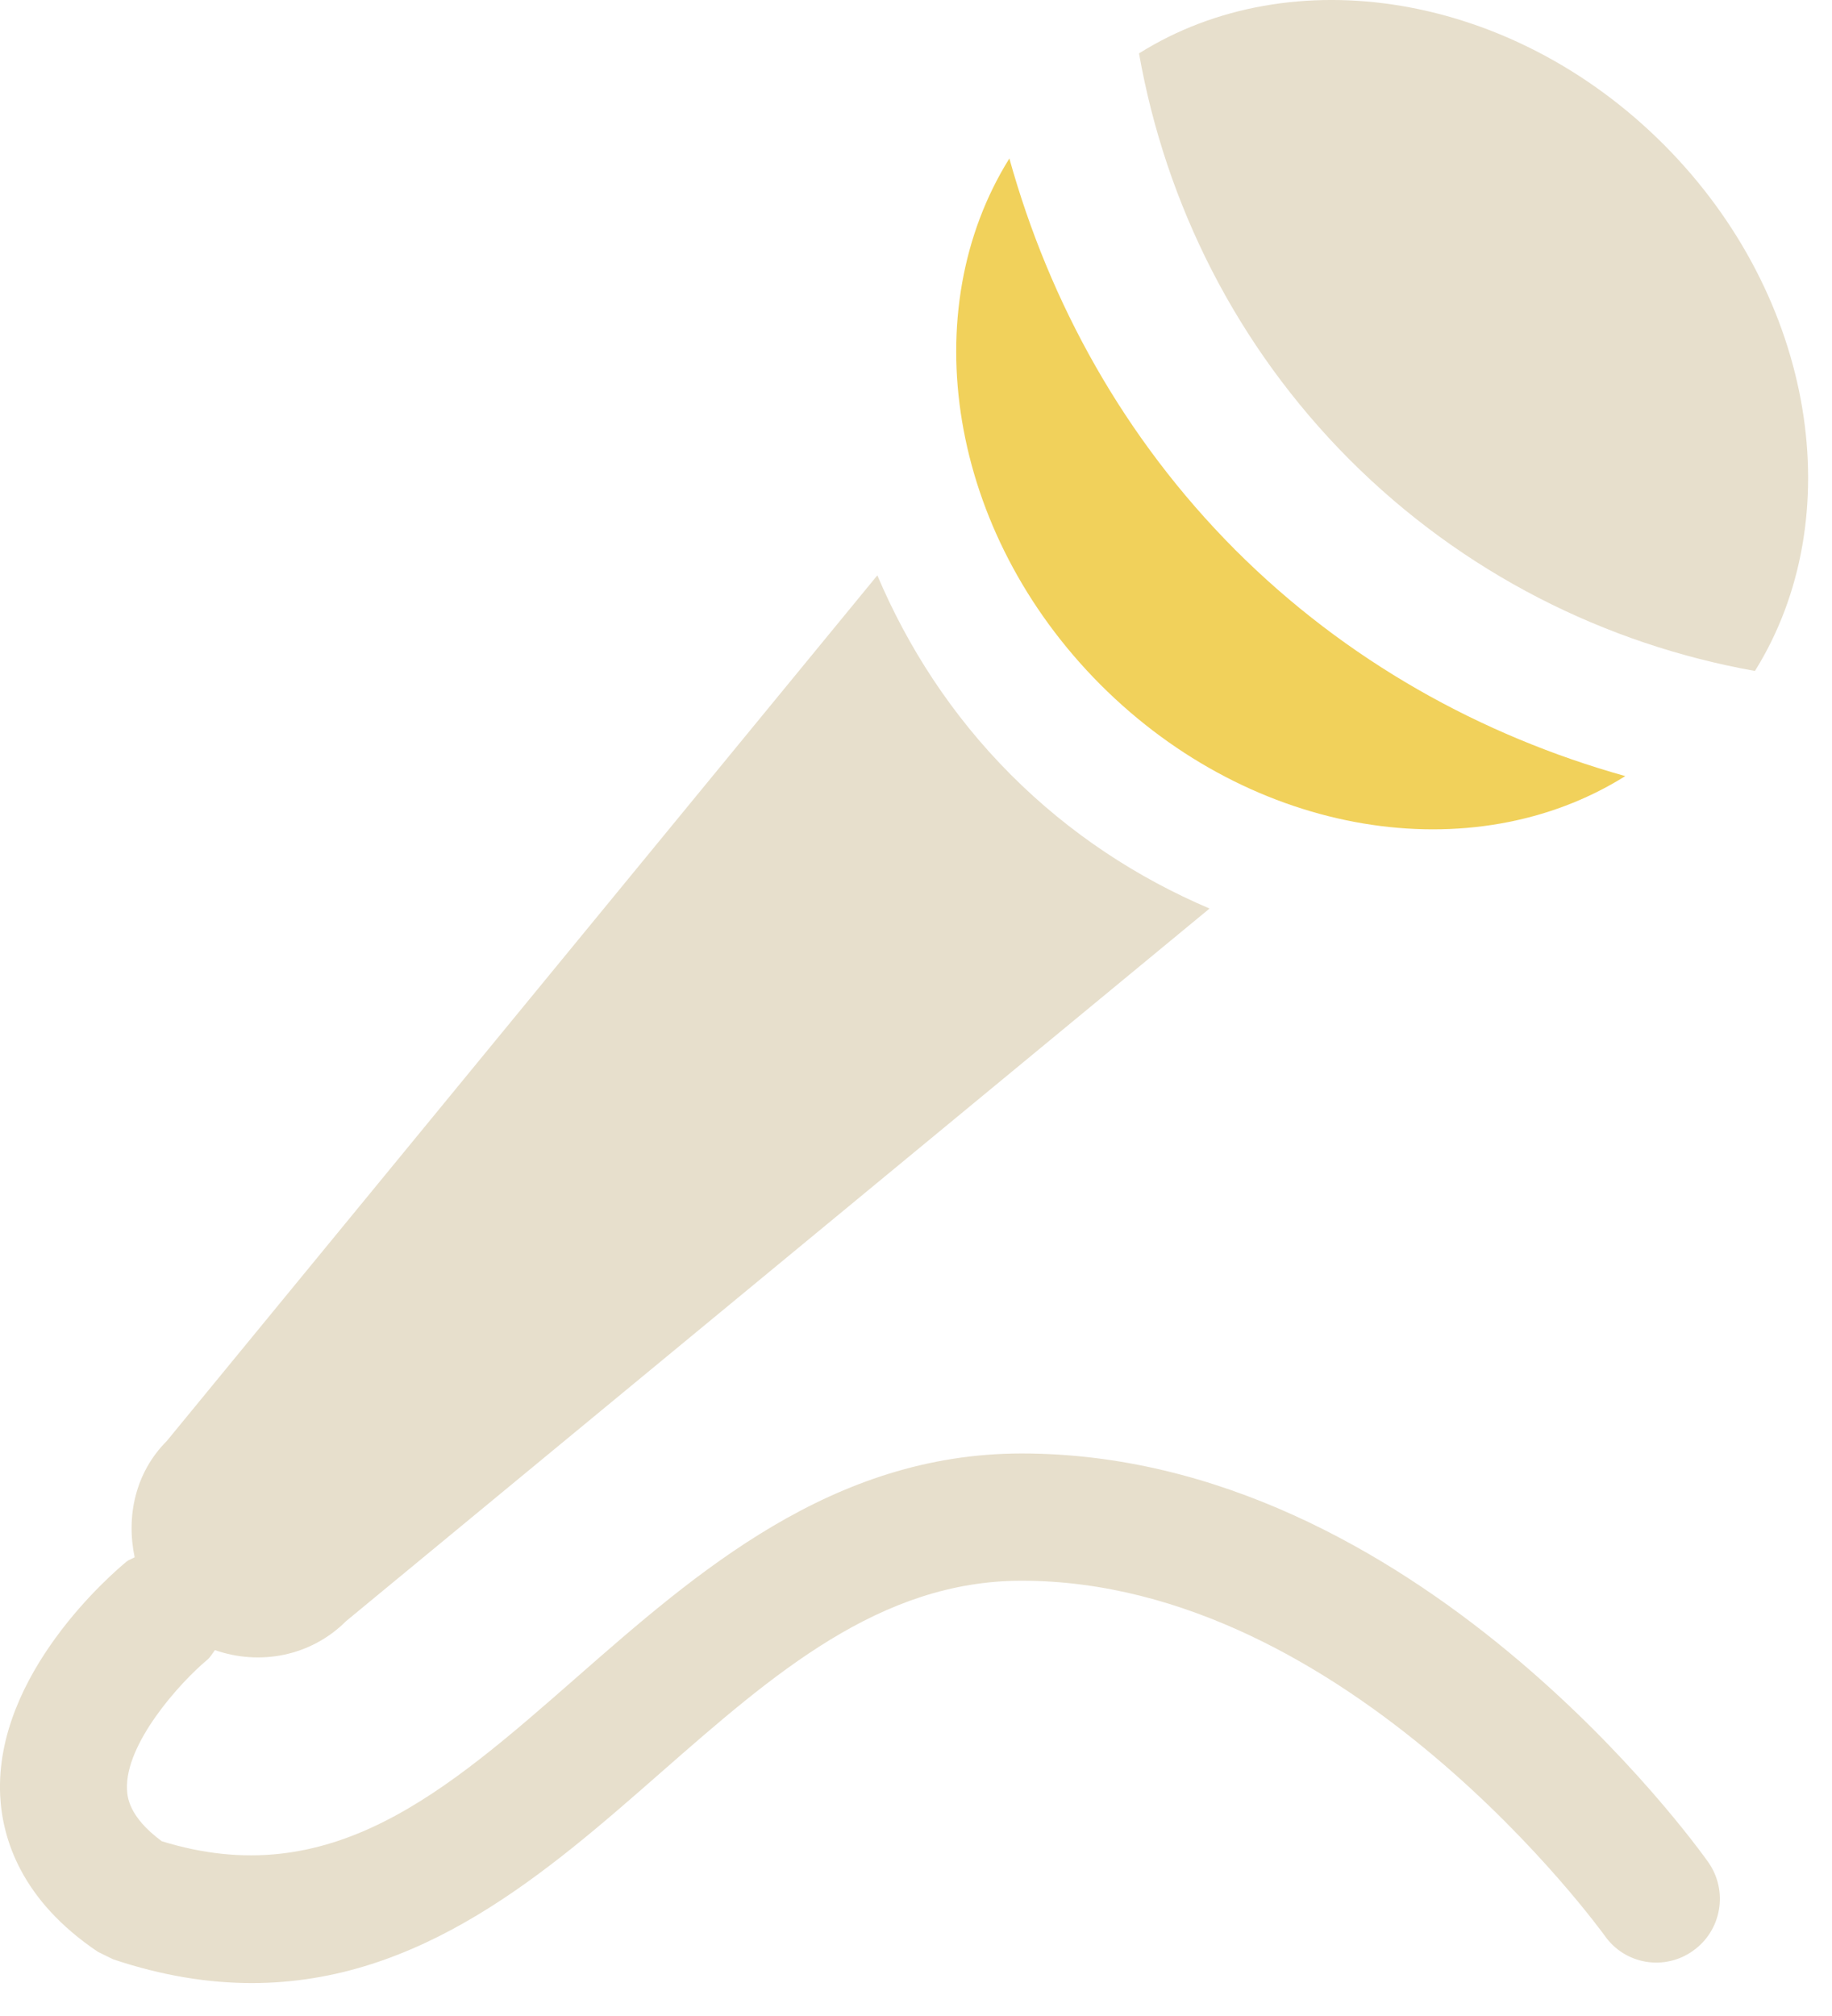 <?xml version="1.0" encoding="UTF-8"?>
<svg width="30px" height="33px" viewBox="0 0 30 33" version="1.1" xmlns="http://www.w3.org/2000/svg" xmlns:xlink="http://www.w3.org/1999/xlink">
    <!-- Generator: Sketch 58 (84663) - https://sketch.com -->
    <title>karaoke-icon</title>
    <desc>Created with Sketch.</desc>
    <g id="Page-1" stroke="none" stroke-width="1" fill="none" fill-rule="evenodd">
        <g id="Artboard" transform="translate(-164, -2228)" fill-rule="nonzero">
            <g id="karaoke-icon" transform="translate(164, 2228)">
                <path d="M28.738,10.983 C26.28,10.544 23.954,9.379 22.101,7.525 C20.249,5.668 19.088,3.338 18.652,0.874 C21.14,-0.689 24.748,-0.135 27.247,2.368 C29.744,4.872 30.295,8.488 28.738,10.983 Z" id="Path" fill="#E7DFCC"></path>
                <path d="M26.615,12.704 C24.254,12.043 22.041,10.816 20.225,8.998 C18.41,7.177 17.186,4.959 16.529,2.594 C14.972,5.089 15.524,8.704 18.02,11.207 C20.519,13.709 24.124,14.264 26.615,12.704 Z" id="Path" fill="#F1D15B"></path>
                <path d="M16.731,23.792 C13.626,23.792 11.407,25.737 9.448,27.452 C7.284,29.348 5.408,30.992 2.649,30.139 C2.102,29.736 2.086,29.407 2.08,29.295 C2.042,28.546 2.947,27.542 3.392,27.171 C3.446,27.126 3.478,27.065 3.52,27.011 C4.249,27.265 5.086,27.118 5.67,26.534 L19.807,14.872 C18.637,14.374 17.523,13.654 16.552,12.68 C15.579,11.705 14.863,10.587 14.367,9.418 L2.732,23.587 C2.214,24.105 2.064,24.823 2.205,25.491 C2.161,25.517 2.113,25.529 2.072,25.562 C1.85,25.745 -0.093,27.401 0.003,29.393 C0.038,30.093 0.343,31.104 1.604,31.95 L1.853,32.072 C2.662,32.343 3.416,32.461 4.124,32.461 C6.889,32.461 8.952,30.654 10.816,29.02 C12.662,27.403 14.407,25.875 16.731,25.875 C22.088,25.875 26.235,31.629 26.278,31.685 C26.609,32.16 27.261,32.265 27.725,31.932 C28.194,31.6 28.304,30.951 27.973,30.481 C27.78,30.209 23.17,23.792 16.731,23.792 Z" id="Path" fill="#E7DFCC"></path>
            </g>
        </g>
    </g>
</svg>